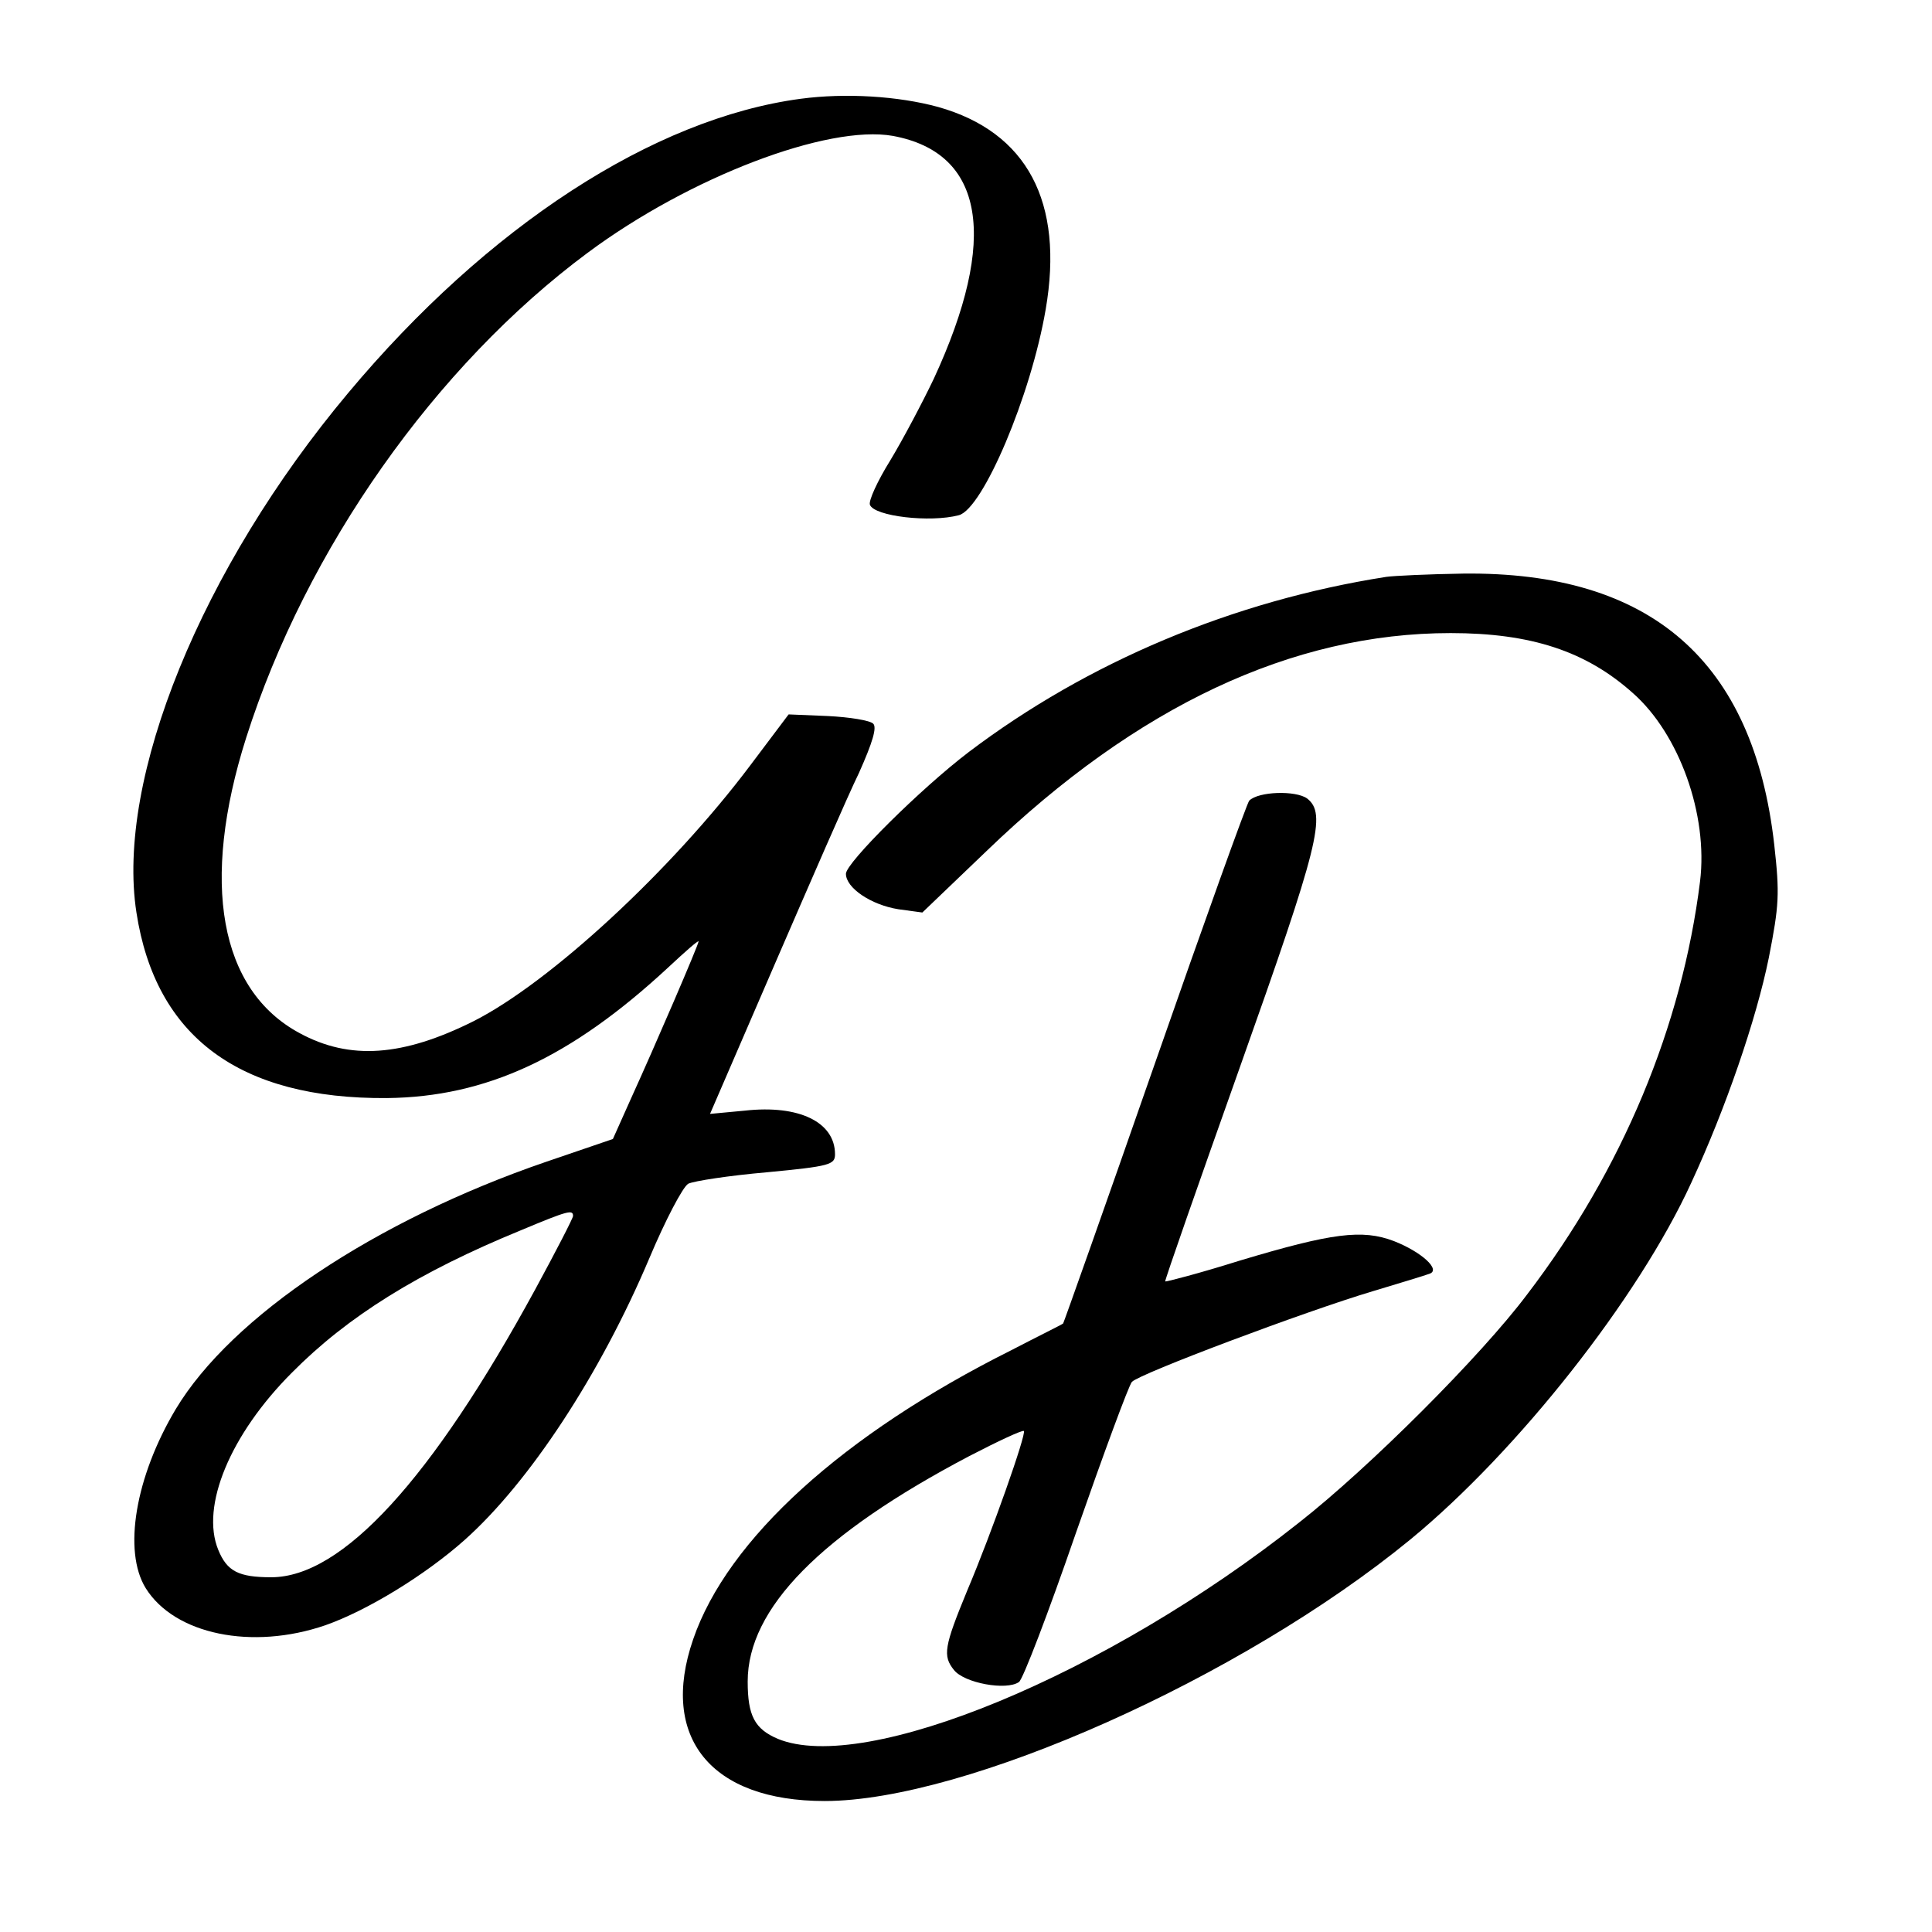 <?xml version="1.0" standalone="no"?>
<!DOCTYPE svg PUBLIC "-//W3C//DTD SVG 20010904//EN"
 "http://www.w3.org/TR/2001/REC-SVG-20010904/DTD/svg10.dtd">
<svg version="1.0" xmlns="http://www.w3.org/2000/svg"
 width="354pt" height="354pt" viewBox="0 0 354 354"
 preserveAspectRatio="xMidYMid meet">
<g transform="translate(0,354) scale(0.1,-0.1)"
fill="#000000" stroke="none">
<path d="M1467 3359 c-270 -36 -574 -234 -829 -539 -269 -321 -426 -707 -388
-952 35 -228 189 -342 459 -340 182 2 337 74 515 239 31 29 56 51 56 48 0 -6
-81 -194 -123 -286 l-34 -76 -123 -42 c-312 -107 -576 -283 -678 -453 -74
-124 -97 -260 -55 -328 53 -85 195 -114 329 -68 77 27 183 92 255 156 119 106
249 304 339 517 29 69 61 130 71 136 10 5 75 15 144 21 116 11 125 14 125 33
0 59 -66 91 -165 80 l-64 -6 118 273 c65 150 134 309 155 352 25 56 33 83 26
90 -6 6 -43 12 -83 14 l-72 3 -70 -93 c-145 -193 -367 -398 -507 -469 -130
-65 -227 -72 -319 -22 -147 79 -182 276 -98 541 110 346 347 682 626 889 187
139 440 235 559 214 168 -31 194 -188 75 -445 -21 -44 -57 -112 -80 -150 -23
-37 -40 -74 -37 -81 8 -21 110 -33 163 -19 44 12 132 219 159 377 34 197 -34
325 -197 371 -73 20 -170 26 -252 15z m-417 -2047 c0 -4 -31 -64 -69 -134
-190 -349 -354 -528 -484 -528 -60 0 -81 11 -97 50 -33 80 22 212 135 325 102
103 232 184 420 261 86 36 95 38 95 26z"/>
<path d="M2540 2483 c-281 -44 -547 -156 -765 -321 -88 -67 -225 -203 -225
-223 0 -26 46 -57 96 -65 l44 -6 118 113 c275 265 560 399 850 399 147 0 248
-33 334 -110 85 -75 138 -223 123 -345 -33 -265 -142 -528 -317 -757 -84 -112
-289 -317 -418 -418 -352 -279 -795 -462 -955 -396 -42 18 -55 42 -55 105 0
134 134 270 406 413 52 27 97 48 100 46 5 -5 -59 -187 -104 -293 -42 -102 -45
-119 -24 -145 19 -24 96 -38 119 -22 7 4 54 127 104 272 51 146 97 271 103
278 14 15 317 129 441 166 50 15 96 29 104 32 22 7 -14 40 -65 60 -58 22 -113
15 -283 -36 -73 -23 -135 -39 -136 -38 -1 2 61 179 137 393 145 408 159 464
123 492 -21 15 -89 13 -106 -4 -4 -4 -82 -221 -173 -482 -91 -261 -167 -475
-168 -476 -2 -2 -45 -23 -95 -49 -308 -154 -520 -346 -583 -530 -62 -180 33
-296 241 -296 258 0 763 225 1073 479 196 161 418 442 515 654 63 136 119 299
142 412 19 97 20 117 10 207 -38 337 -226 501 -570 497 -64 -1 -127 -4 -141
-6z"/>
</g>
</svg>
